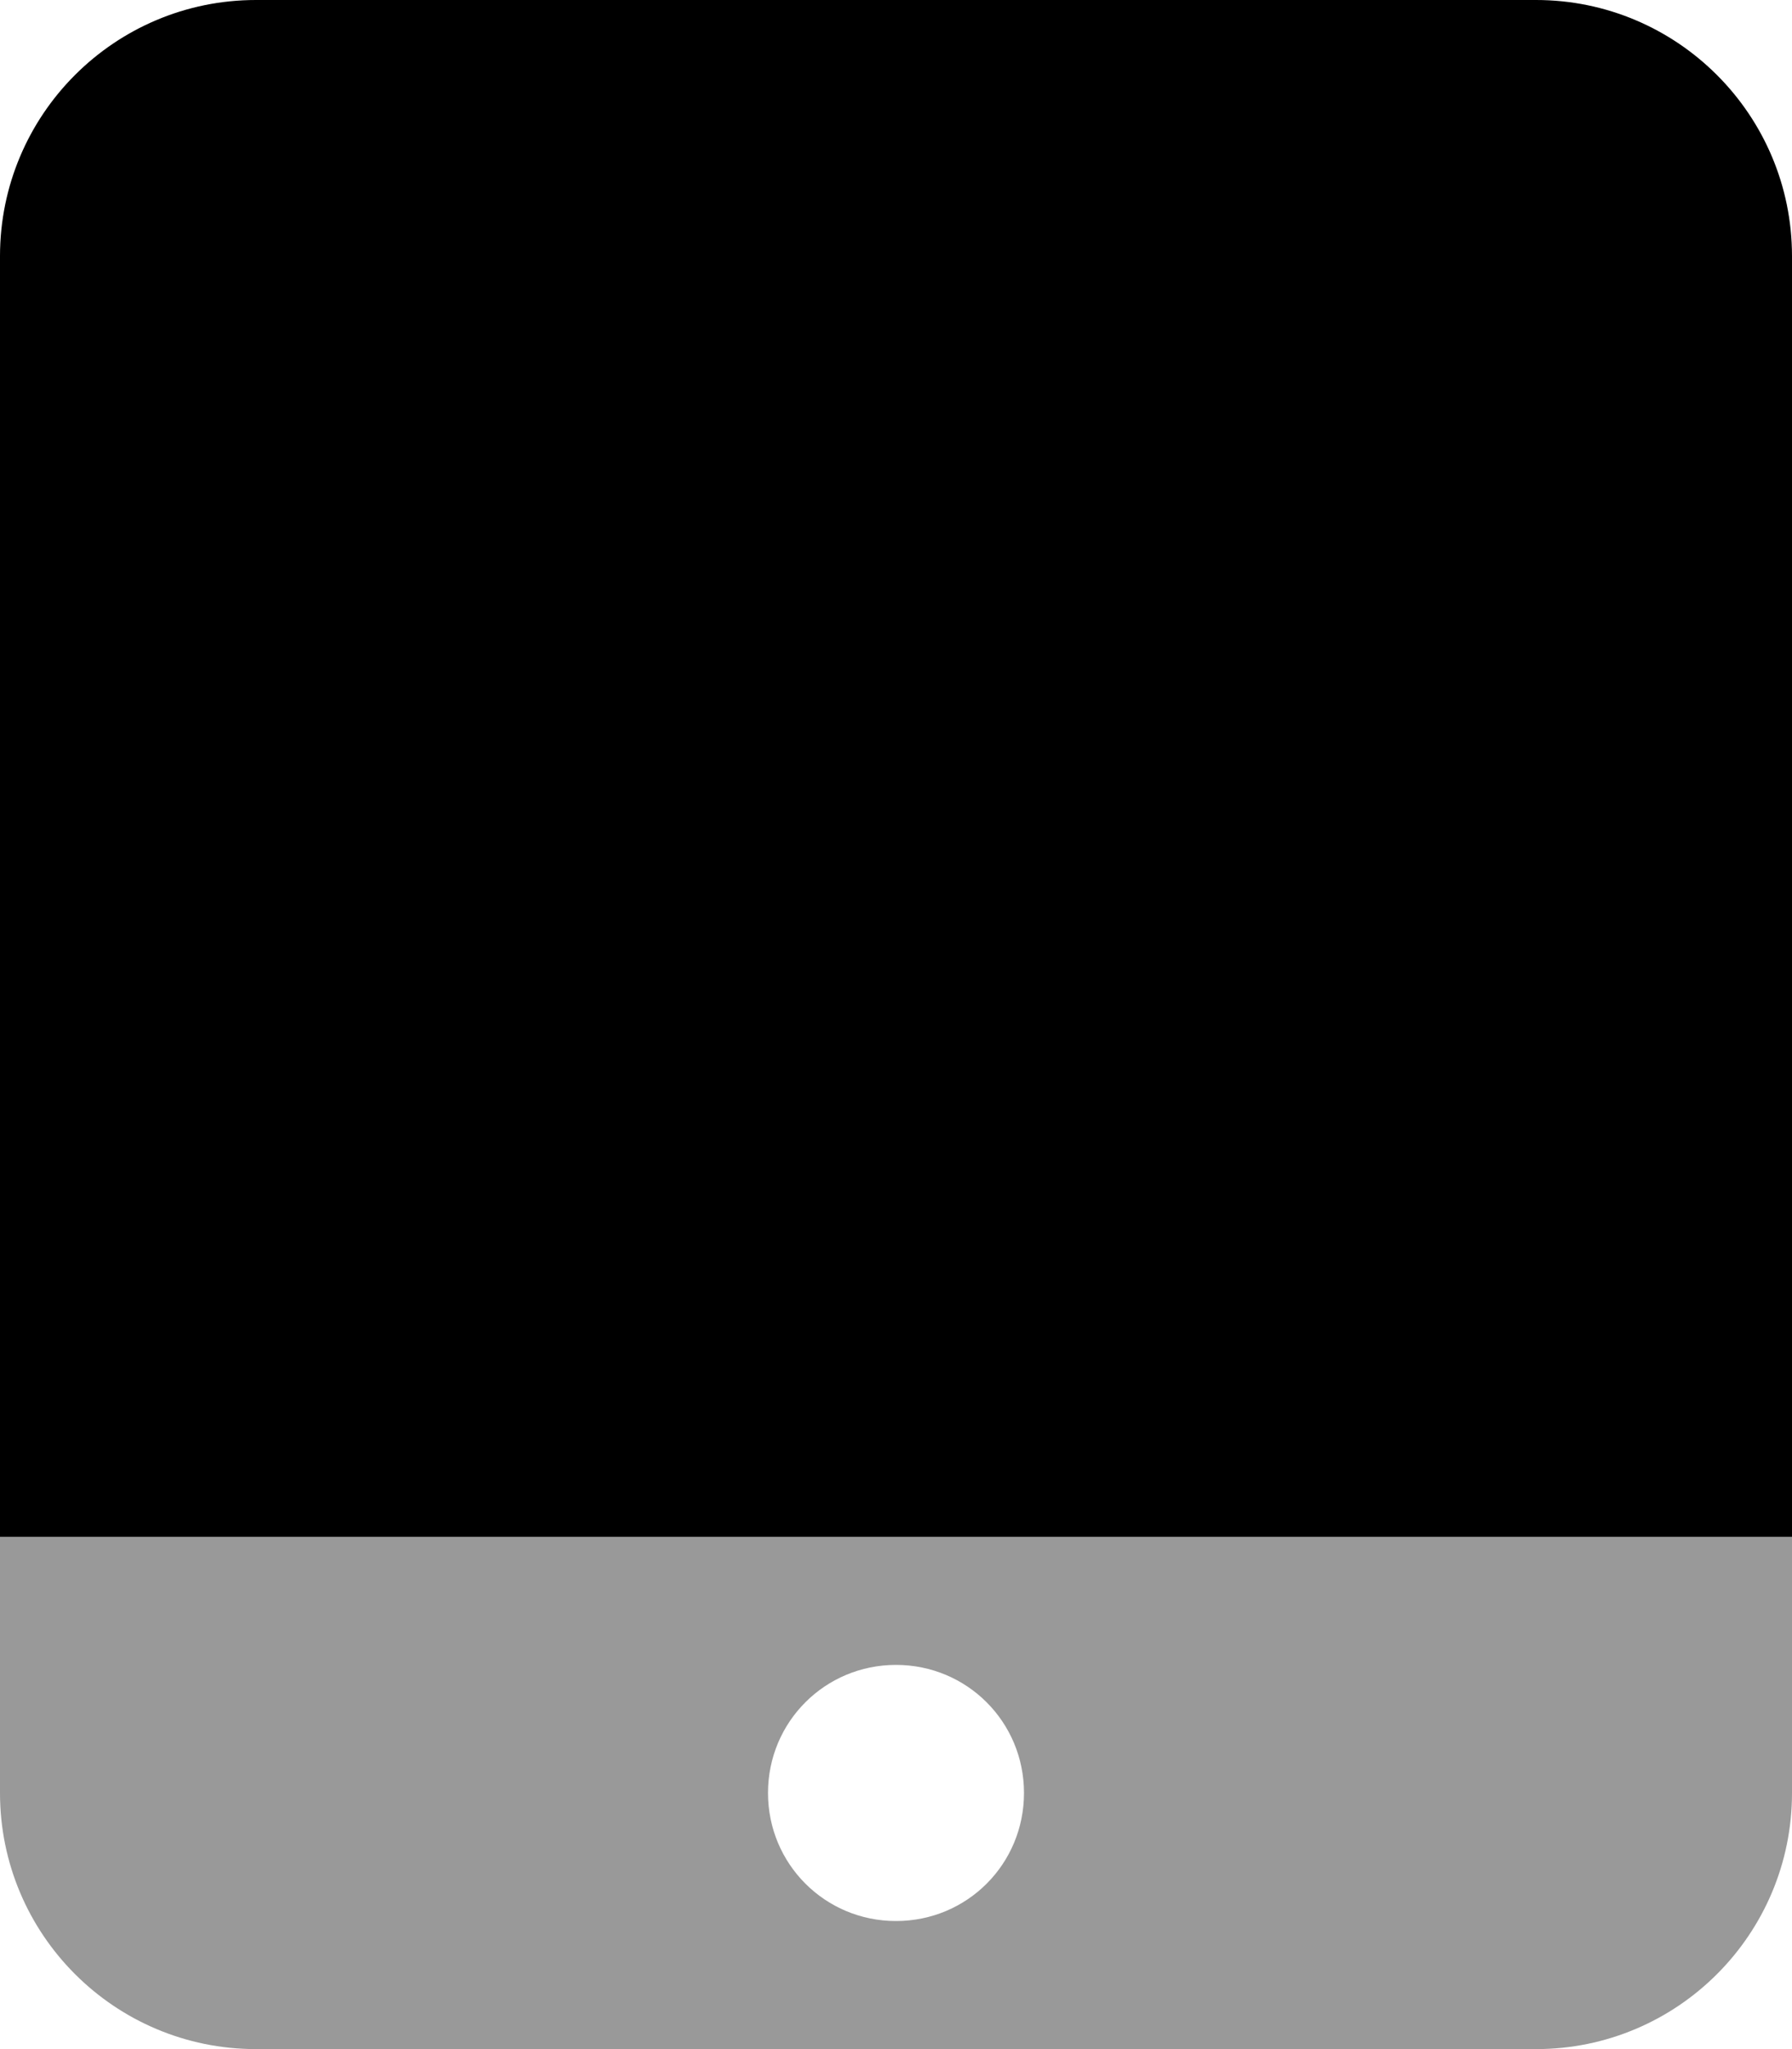 <svg xmlns="http://www.w3.org/2000/svg" viewBox="0 0 448 512"><!--! Font Awesome Pro 6.2.0 by @fontawesome - https://fontawesome.com License - https://fontawesome.com/license (Commercial License) Copyright 2022 Fonticons, Inc. --><defs><style>.fa-secondary{opacity:.4}</style></defs><path class="fa-primary" d="M448 64v320H0V64c0-35.35 28.65-64 64-64h320C419.3 0 448 28.65 448 64z"/><path class="fa-secondary" d="M0 384v64c0 35.35 28.65 64 64 64h320c35.35 0 64-28.65 64-64v-64H0zM224 480c-17.75 0-32-14.25-32-32s14.25-32 32-32s32 14.25 32 32S241.8 480 224 480z"/></svg>